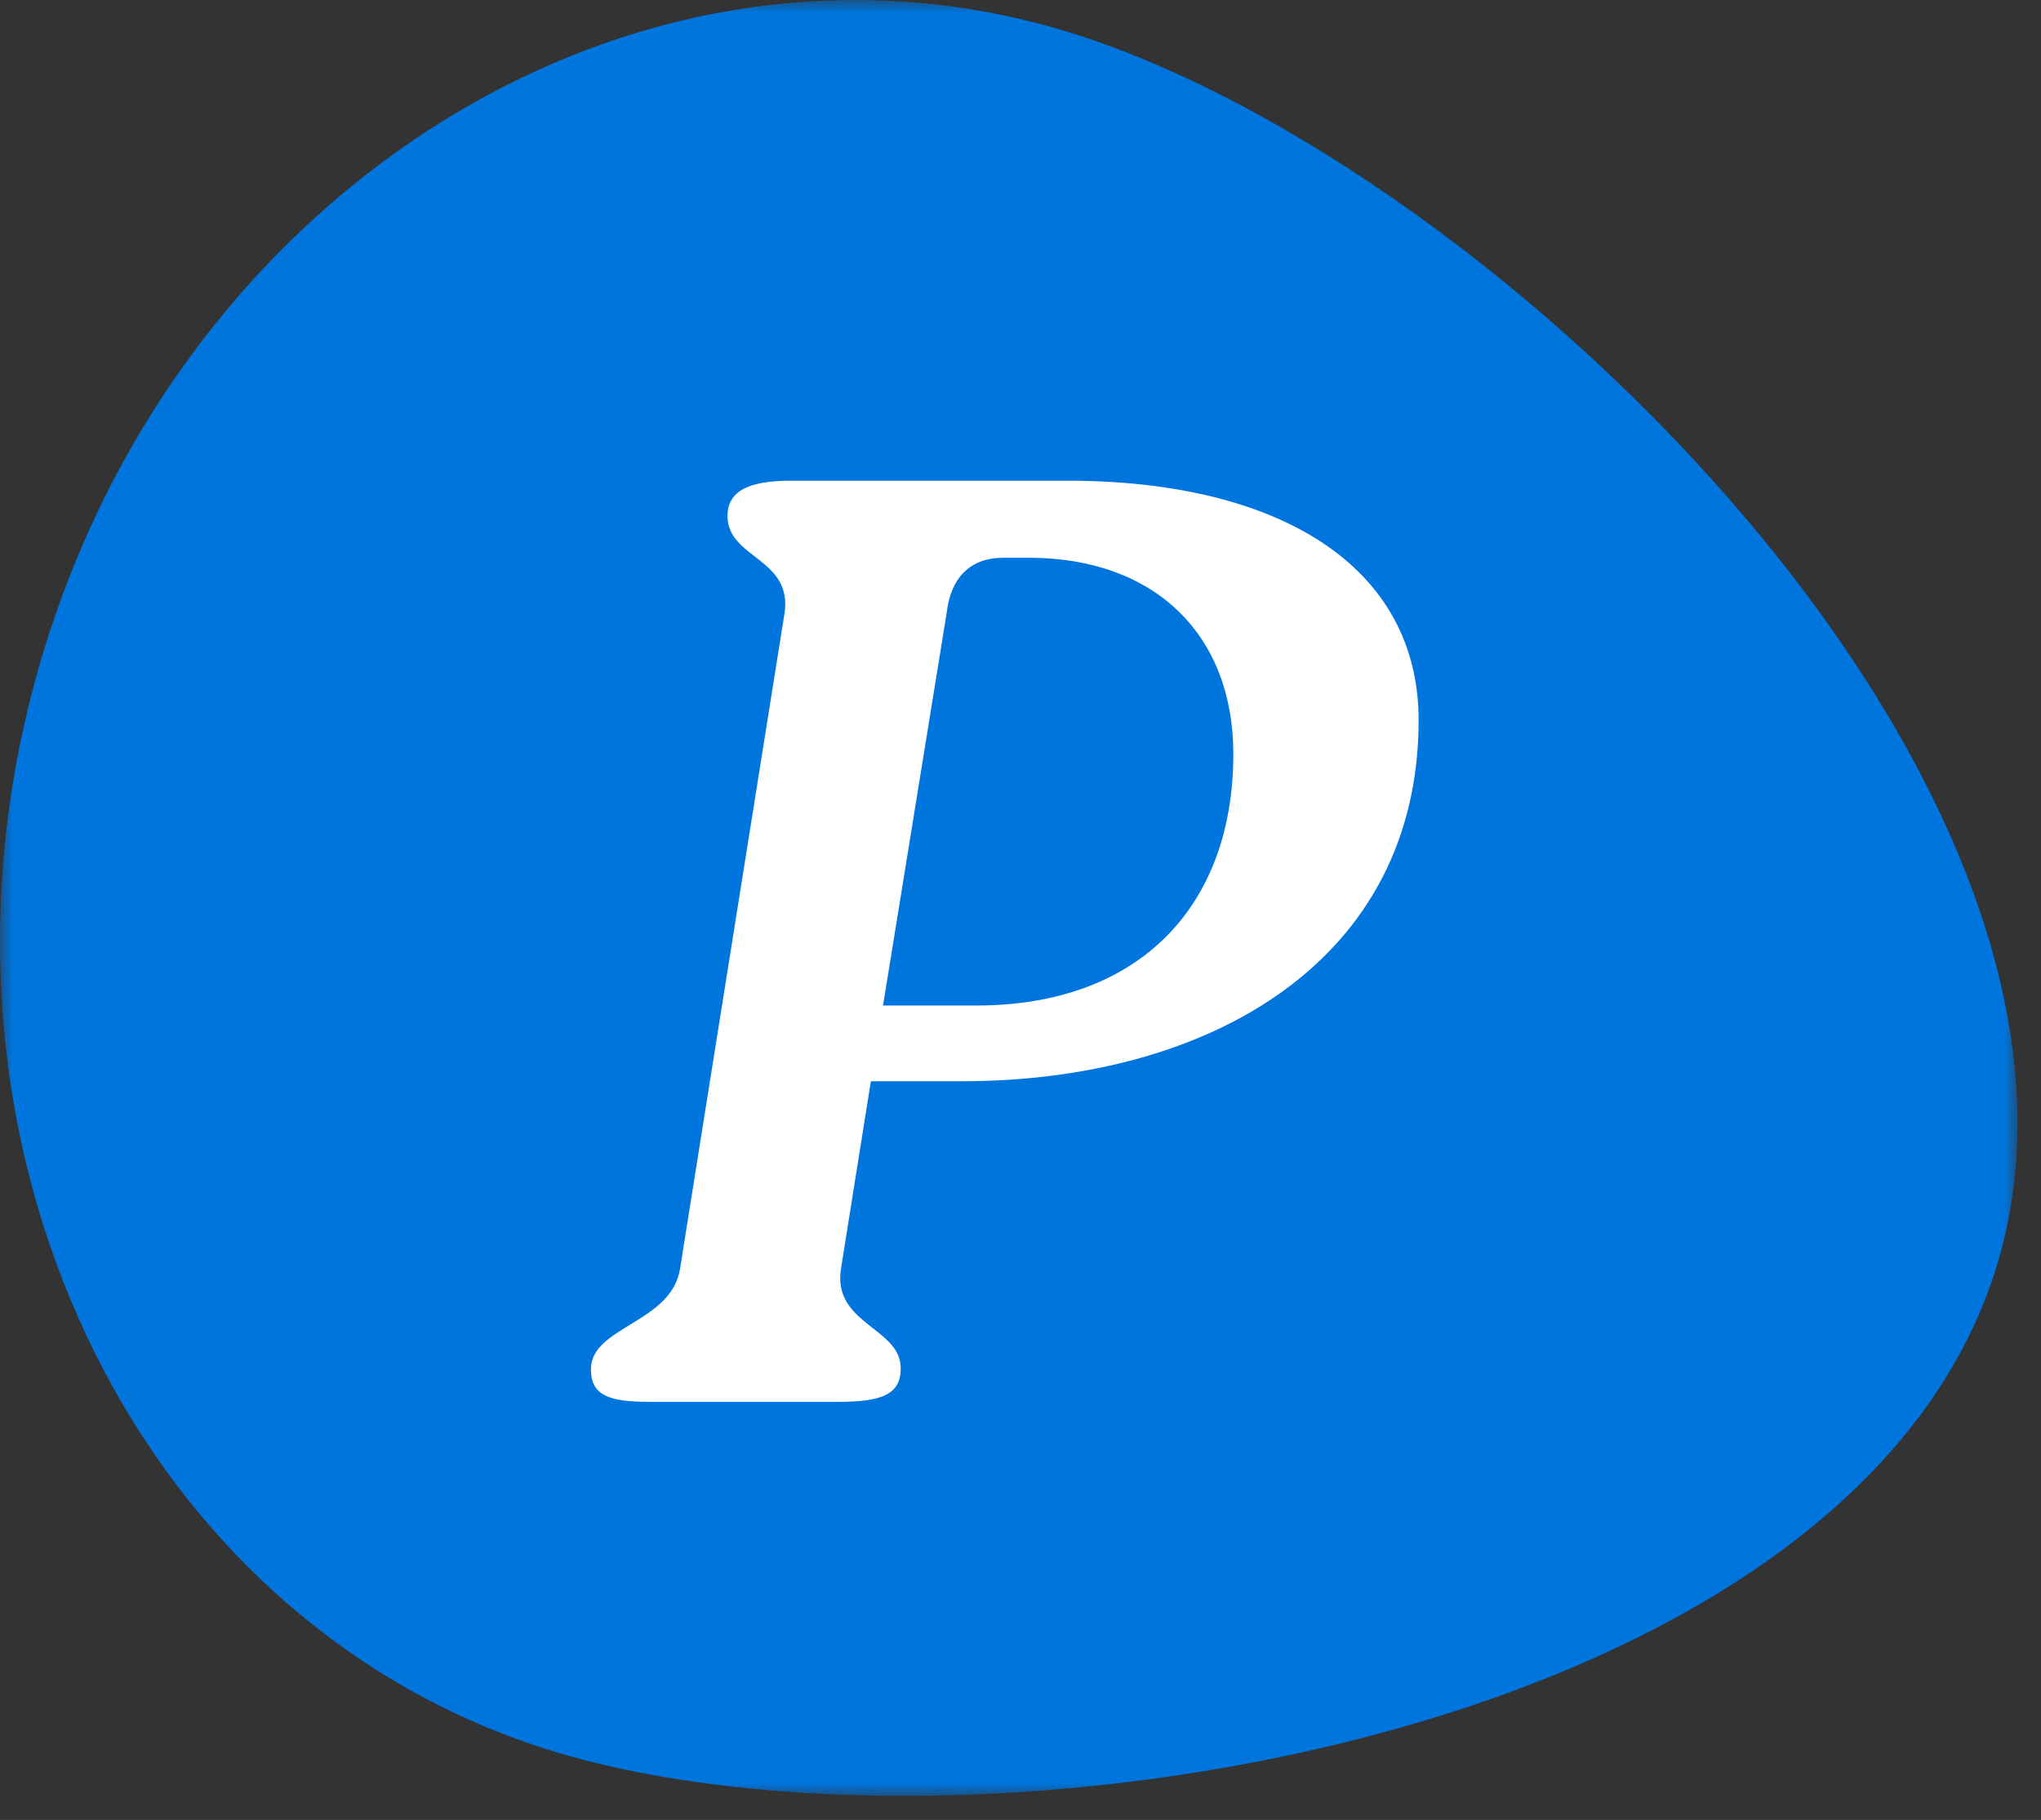 <?xml version="1.0" encoding="UTF-8"?> <svg xmlns="http://www.w3.org/2000/svg" xmlns:xlink="http://www.w3.org/1999/xlink" width="83px" height="74px" viewBox="0 0 83 74" version="1.1"><rect x="0" y="0" width="83" height="74" fill="#333333" stroke="none"/><title>value-p</title><defs><polygon id="path-1" points="0 0 82.045 0 82.045 73.022 0 73.022"></polygon></defs><g id="Page-1" stroke="none" stroke-width="1" fill="none" fill-rule="evenodd"><g id="Careers-2021-V2" transform="translate(-157, -1004)"><g id="Group-14" transform="translate(93, 970)"><g id="value-p" transform="translate(64, 34)"><mask id="mask-2" fill="white"><use xlink:href="#path-1"></use></mask><g id="Clip-16"></g><path d="M42.514,1.033 C59.933,5.759 86.644,31.445 81.367,50.896 C76.093,70.347 40.826,76.195 23.41,71.471 C5.992,66.745 -3.853,47.149 1.424,27.696 C6.698,8.245 25.098,-3.693 42.514,1.033" id="Fill-15" fill="#0075DD" mask="url(#mask-2)"></path><path d="M34.095,57 C35.8,57 36.68,56.725 36.625,55.57 C36.602,54.91 36.118,54.495 35.585,54.075 L35.317,53.864 C34.645,53.329 34.006,52.721 34.205,51.555 L35.415,43.965 L39.1,43.965 C49.275,43.965 57.69,39.015 57.69,29.28 C57.69,23.065 52.08,19.545 43.39,19.545 L32.17,19.545 C30.52,19.545 29.585,19.93 29.585,20.975 C29.585,22.735 32.28,22.68 31.895,24.99 L27.66,51.555 C27.33,53.81 24.03,53.92 24.03,55.68 C24.03,56.725 24.745,57 26.395,57 L34.095,57 Z M39.705,40.885 L35.91,40.885 L38.495,24.935 C38.66,23.505 39.43,22.68 40.805,22.68 L41.85,22.68 C46.965,22.68 50.155,25.815 50.155,30.655 C50.155,36.87 46.305,40.885 39.705,40.885 Z" id="P" fill="#FFFFFF" fill-rule="nonzero" mask="url(#mask-2)"></path></g></g></g></g></svg> 